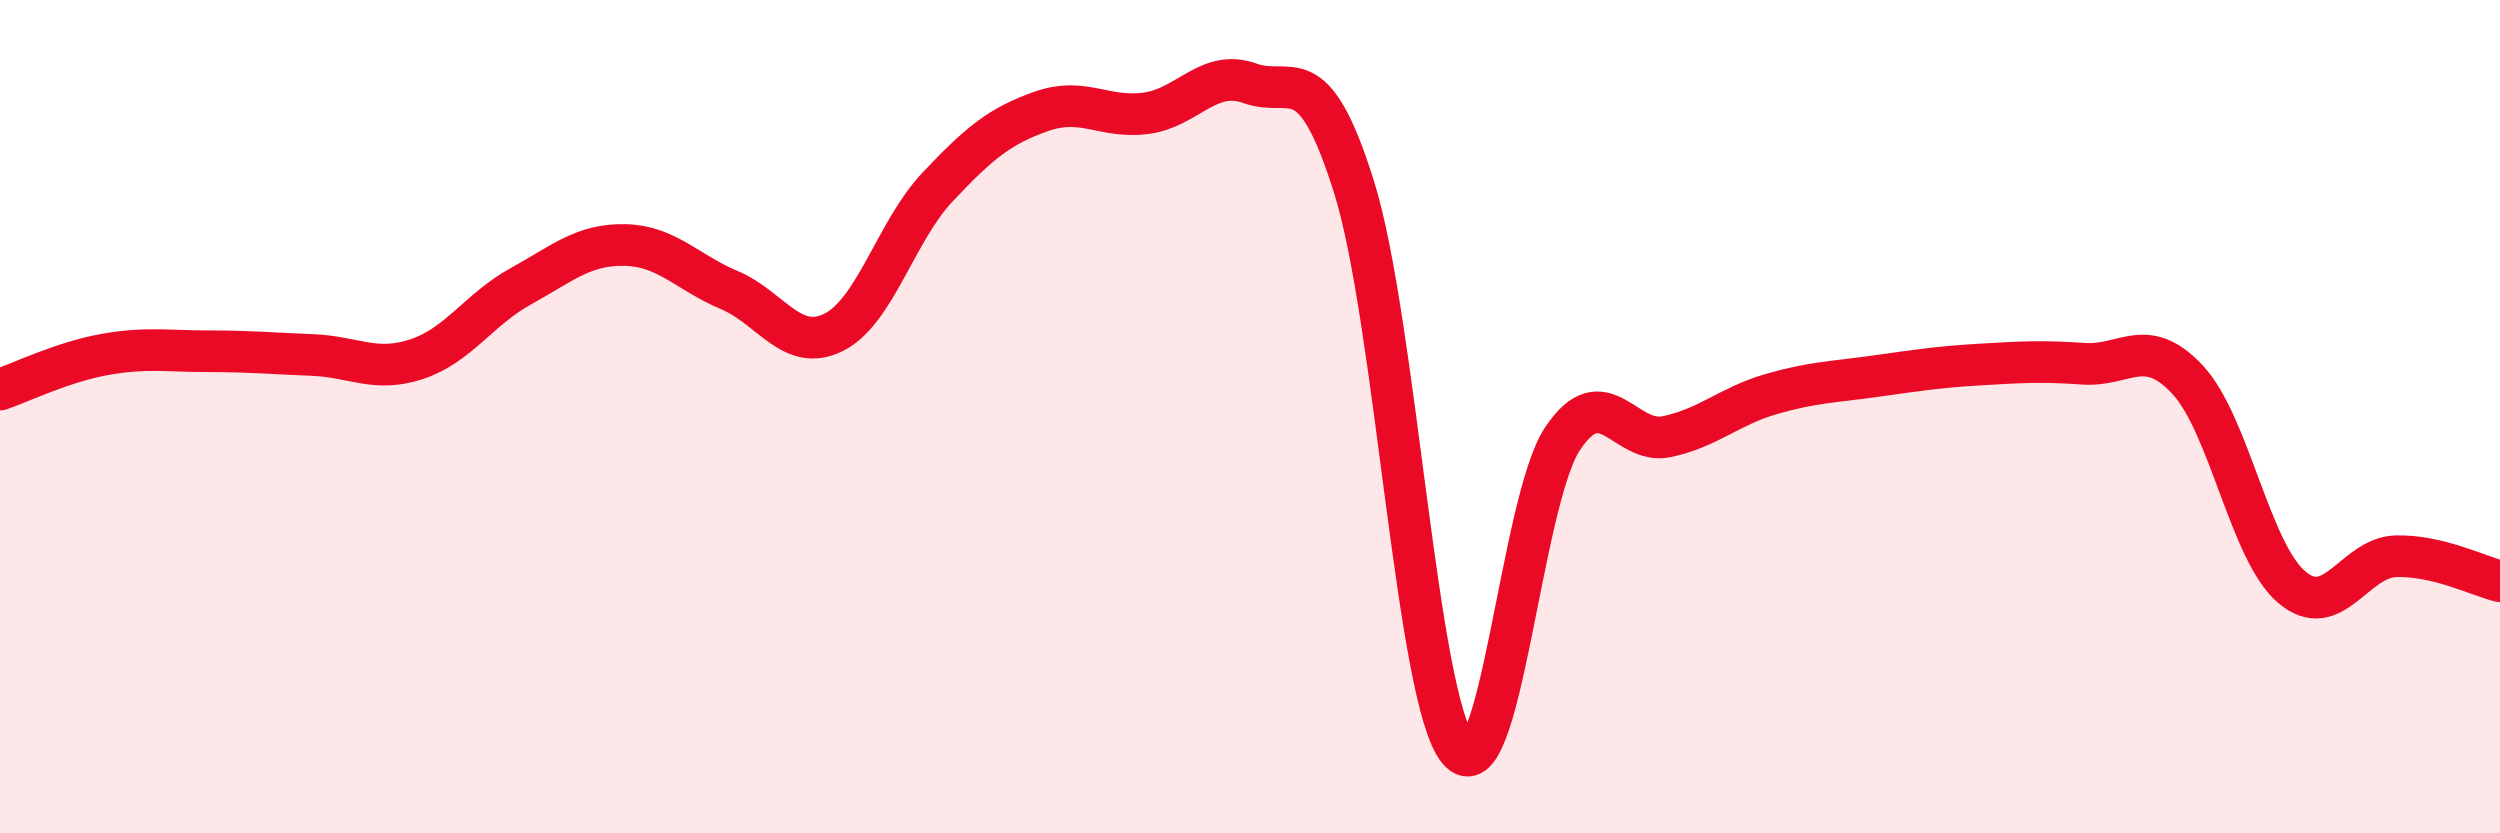 
    <svg width="60" height="20" viewBox="0 0 60 20" xmlns="http://www.w3.org/2000/svg">
      <path
        d="M 0,9.35 C 0.5,9.18 1.5,8.69 2.5,8.51 C 3.5,8.33 4,8.43 5,8.43 C 6,8.43 6.5,8.48 7.5,8.52 C 8.5,8.56 9,8.95 10,8.62 C 11,8.29 11.5,7.42 12.5,6.87 C 13.5,6.32 14,5.86 15,5.88 C 16,5.9 16.5,6.54 17.5,6.96 C 18.5,7.38 19,8.47 20,7.98 C 21,7.49 21.5,5.55 22.5,4.49 C 23.5,3.43 24,3.02 25,2.67 C 26,2.32 26.5,2.85 27.5,2.72 C 28.5,2.59 29,1.64 30,2 C 31,2.36 31.5,1.3 32.5,4.5 C 33.5,7.7 34,16.79 35,18 C 36,19.21 36.5,12.03 37.5,10.53 C 38.5,9.03 39,10.69 40,10.48 C 41,10.27 41.5,9.75 42.5,9.46 C 43.5,9.17 44,9.17 45,9.03 C 46,8.89 46.5,8.81 47.5,8.75 C 48.5,8.69 49,8.66 50,8.73 C 51,8.8 51.5,8.04 52.5,9.11 C 53.5,10.18 54,13.24 55,14.09 C 56,14.94 56.5,13.38 57.5,13.35 C 58.5,13.32 59.5,13.83 60,13.95L60 20L0 20Z"
        fill="#EB0A25"
        opacity="0.1"
        stroke-linecap="round"
        stroke-linejoin="round"
      />
      <path
        d="M 0,9.35 C 0.5,9.18 1.5,8.69 2.5,8.51 C 3.5,8.33 4,8.43 5,8.43 C 6,8.43 6.5,8.48 7.5,8.52 C 8.5,8.56 9,8.95 10,8.62 C 11,8.29 11.5,7.42 12.5,6.87 C 13.5,6.32 14,5.86 15,5.88 C 16,5.9 16.5,6.54 17.5,6.96 C 18.5,7.38 19,8.47 20,7.98 C 21,7.49 21.5,5.55 22.5,4.49 C 23.5,3.43 24,3.02 25,2.67 C 26,2.32 26.5,2.85 27.5,2.72 C 28.5,2.59 29,1.64 30,2 C 31,2.36 31.5,1.3 32.5,4.5 C 33.5,7.7 34,16.79 35,18 C 36,19.21 36.5,12.03 37.5,10.53 C 38.5,9.03 39,10.69 40,10.48 C 41,10.27 41.5,9.75 42.5,9.46 C 43.5,9.17 44,9.17 45,9.03 C 46,8.89 46.5,8.81 47.5,8.75 C 48.5,8.69 49,8.66 50,8.73 C 51,8.8 51.5,8.04 52.5,9.11 C 53.5,10.18 54,13.24 55,14.09 C 56,14.94 56.5,13.38 57.5,13.35 C 58.5,13.32 59.5,13.83 60,13.95"
        stroke="#EB0A25"
        stroke-width="1"
        fill="none"
        stroke-linecap="round"
        stroke-linejoin="round"
      />
    </svg>
  